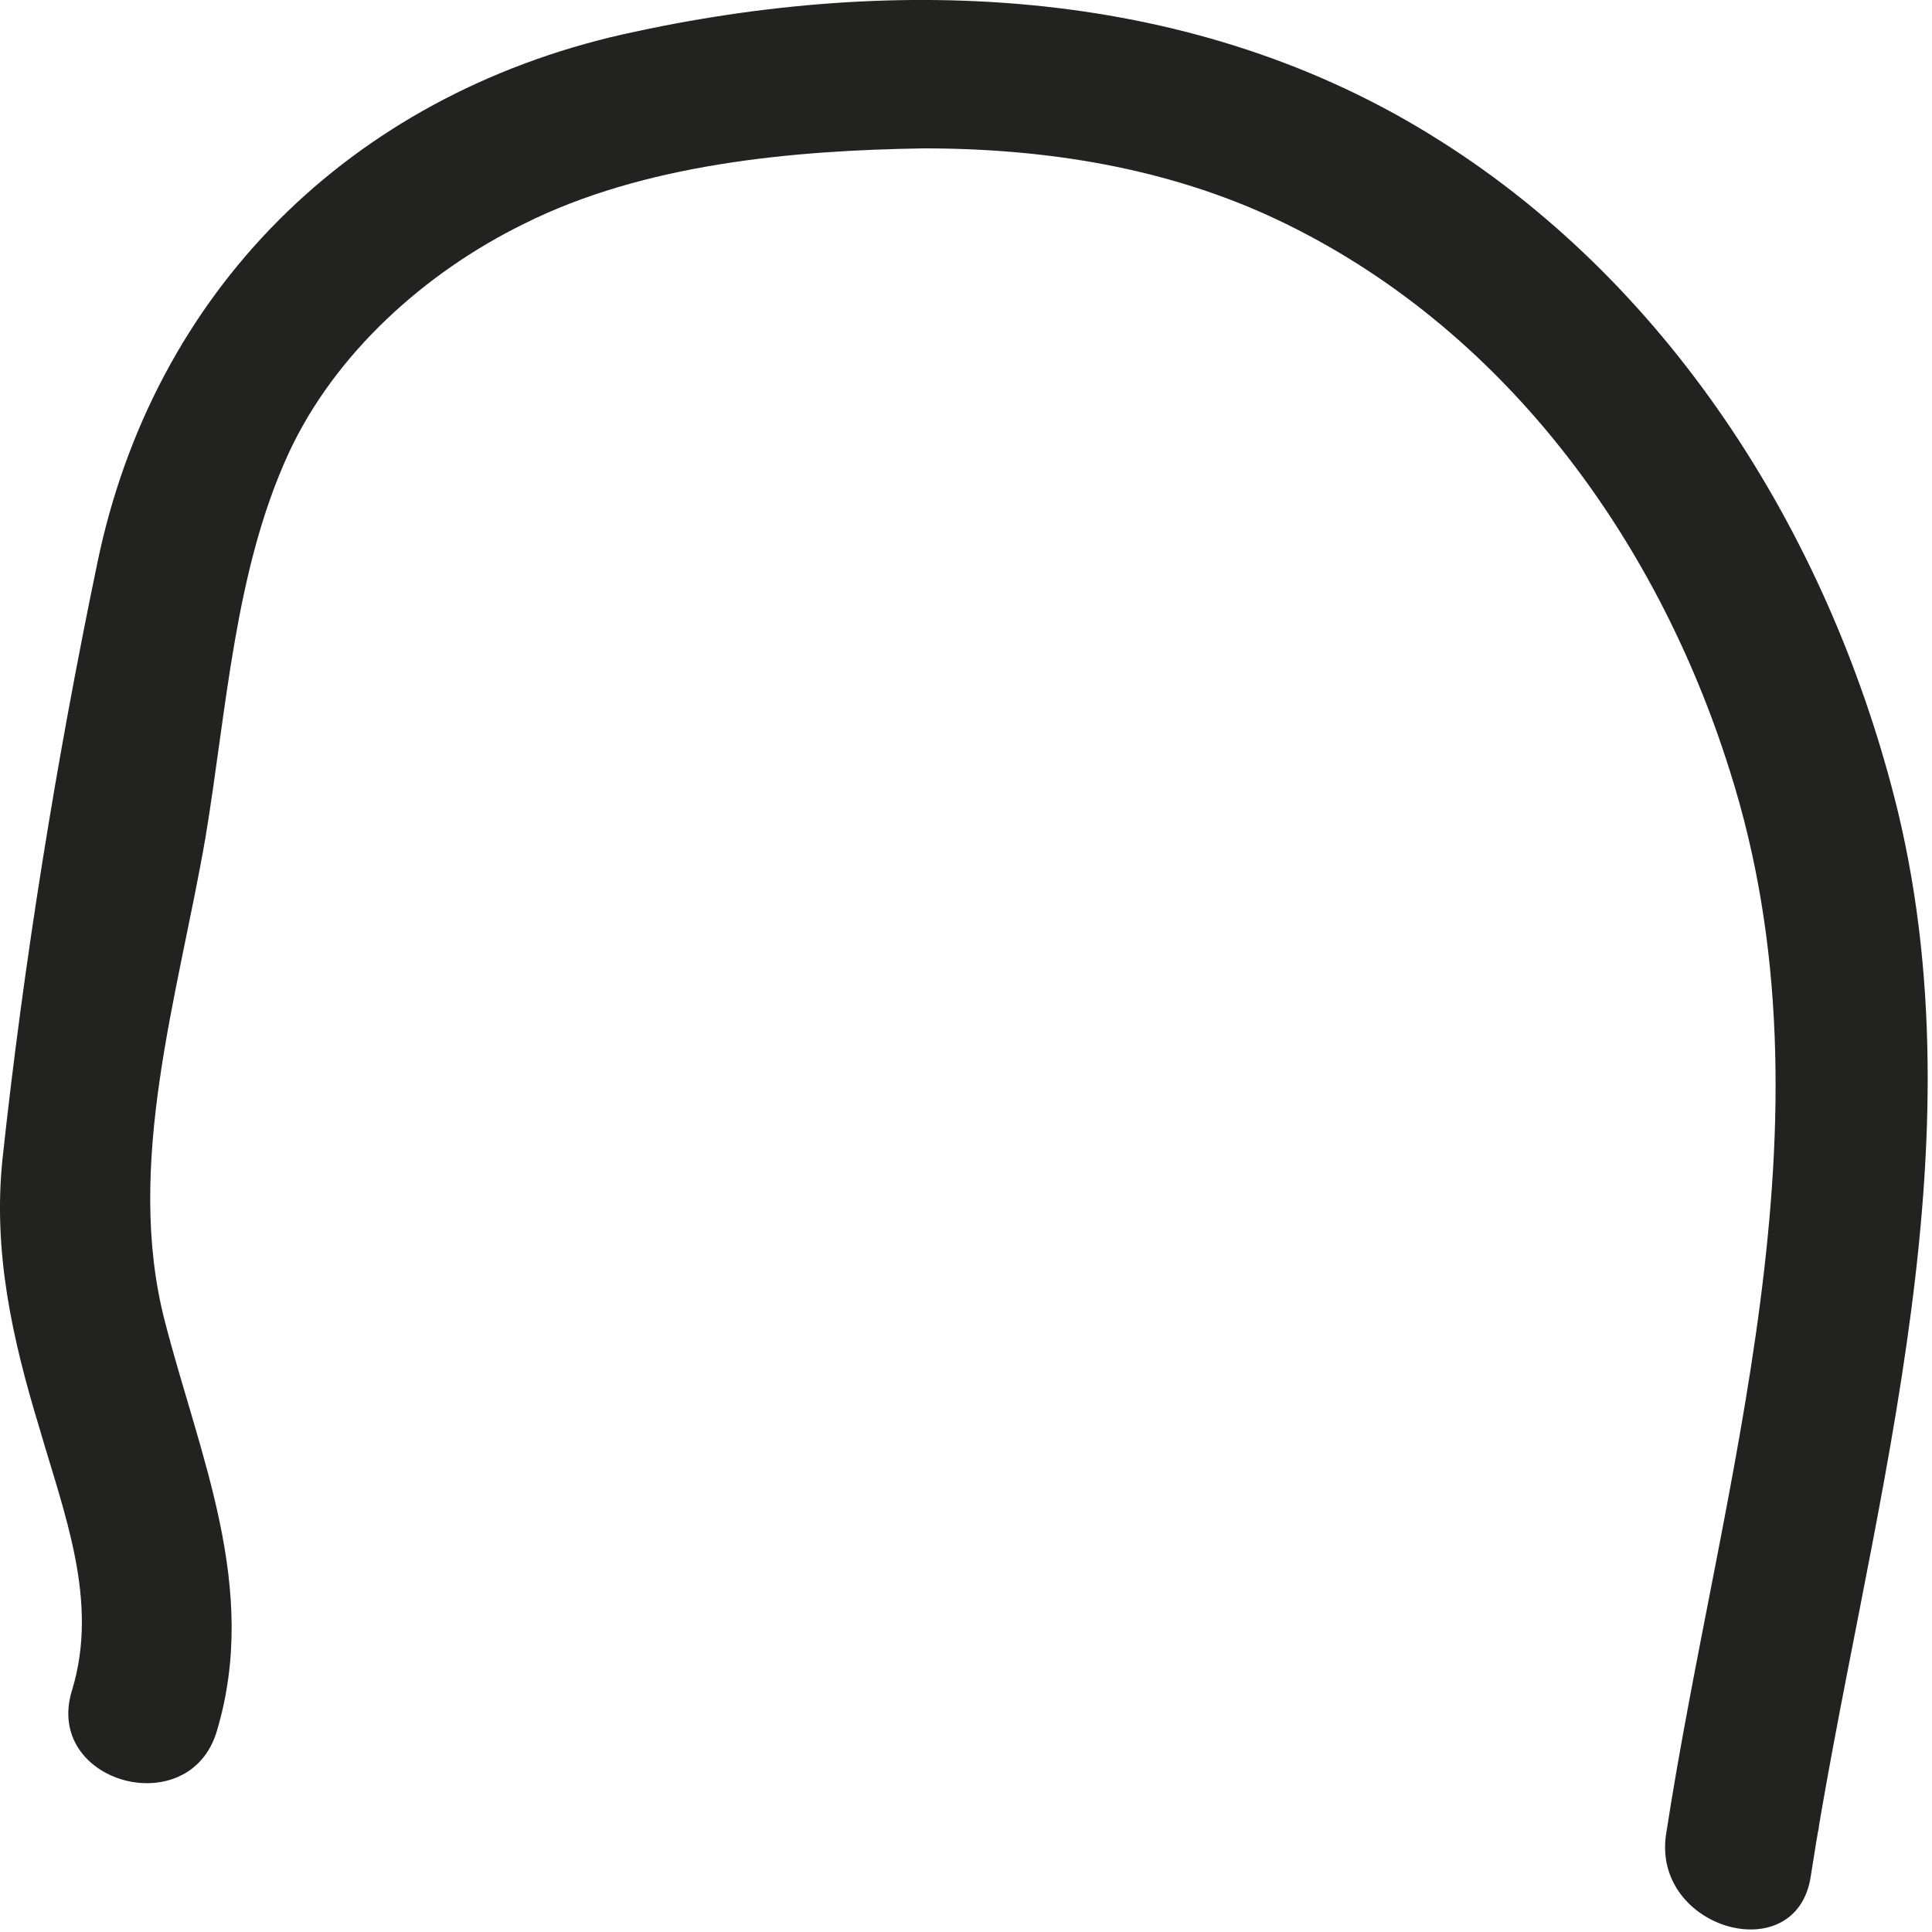 <?xml version="1.0" encoding="utf-8"?>
<svg xmlns="http://www.w3.org/2000/svg" fill="none" height="100%" overflow="visible" preserveAspectRatio="none" style="display: block;" viewBox="0 0 10 10" width="100%">
<path d="M1.123 8.958C1.343 8.218 1.033 7.538 0.853 6.838C0.643 6.028 0.923 5.148 1.063 4.338C1.173 3.678 1.213 2.958 1.493 2.348C1.733 1.828 2.203 1.408 2.713 1.158C3.333 0.848 4.103 0.778 4.783 0.768C5.413 0.768 6.043 0.868 6.613 1.138C7.773 1.688 8.573 2.778 8.953 3.988C9.533 5.808 8.903 7.678 8.623 9.498C8.873 9.568 9.123 9.638 9.373 9.708C9.383 9.628 9.393 9.548 9.413 9.468C9.483 8.978 8.733 8.768 8.663 9.258C8.653 9.338 8.643 9.418 8.623 9.498C8.553 9.988 9.303 10.198 9.373 9.708C9.653 7.898 10.263 6.028 9.823 4.198C9.483 2.808 8.673 1.498 7.453 0.728C6.193 -0.072 4.653 -0.142 3.223 0.178C1.813 0.498 0.793 1.508 0.503 2.918C0.293 3.928 0.123 4.978 0.013 5.998C-0.037 6.478 0.063 6.928 0.203 7.388C0.333 7.838 0.513 8.288 0.373 8.748C0.223 9.228 0.983 9.438 1.123 8.958Z" fill="#222221" id="Vector"/>
</svg>